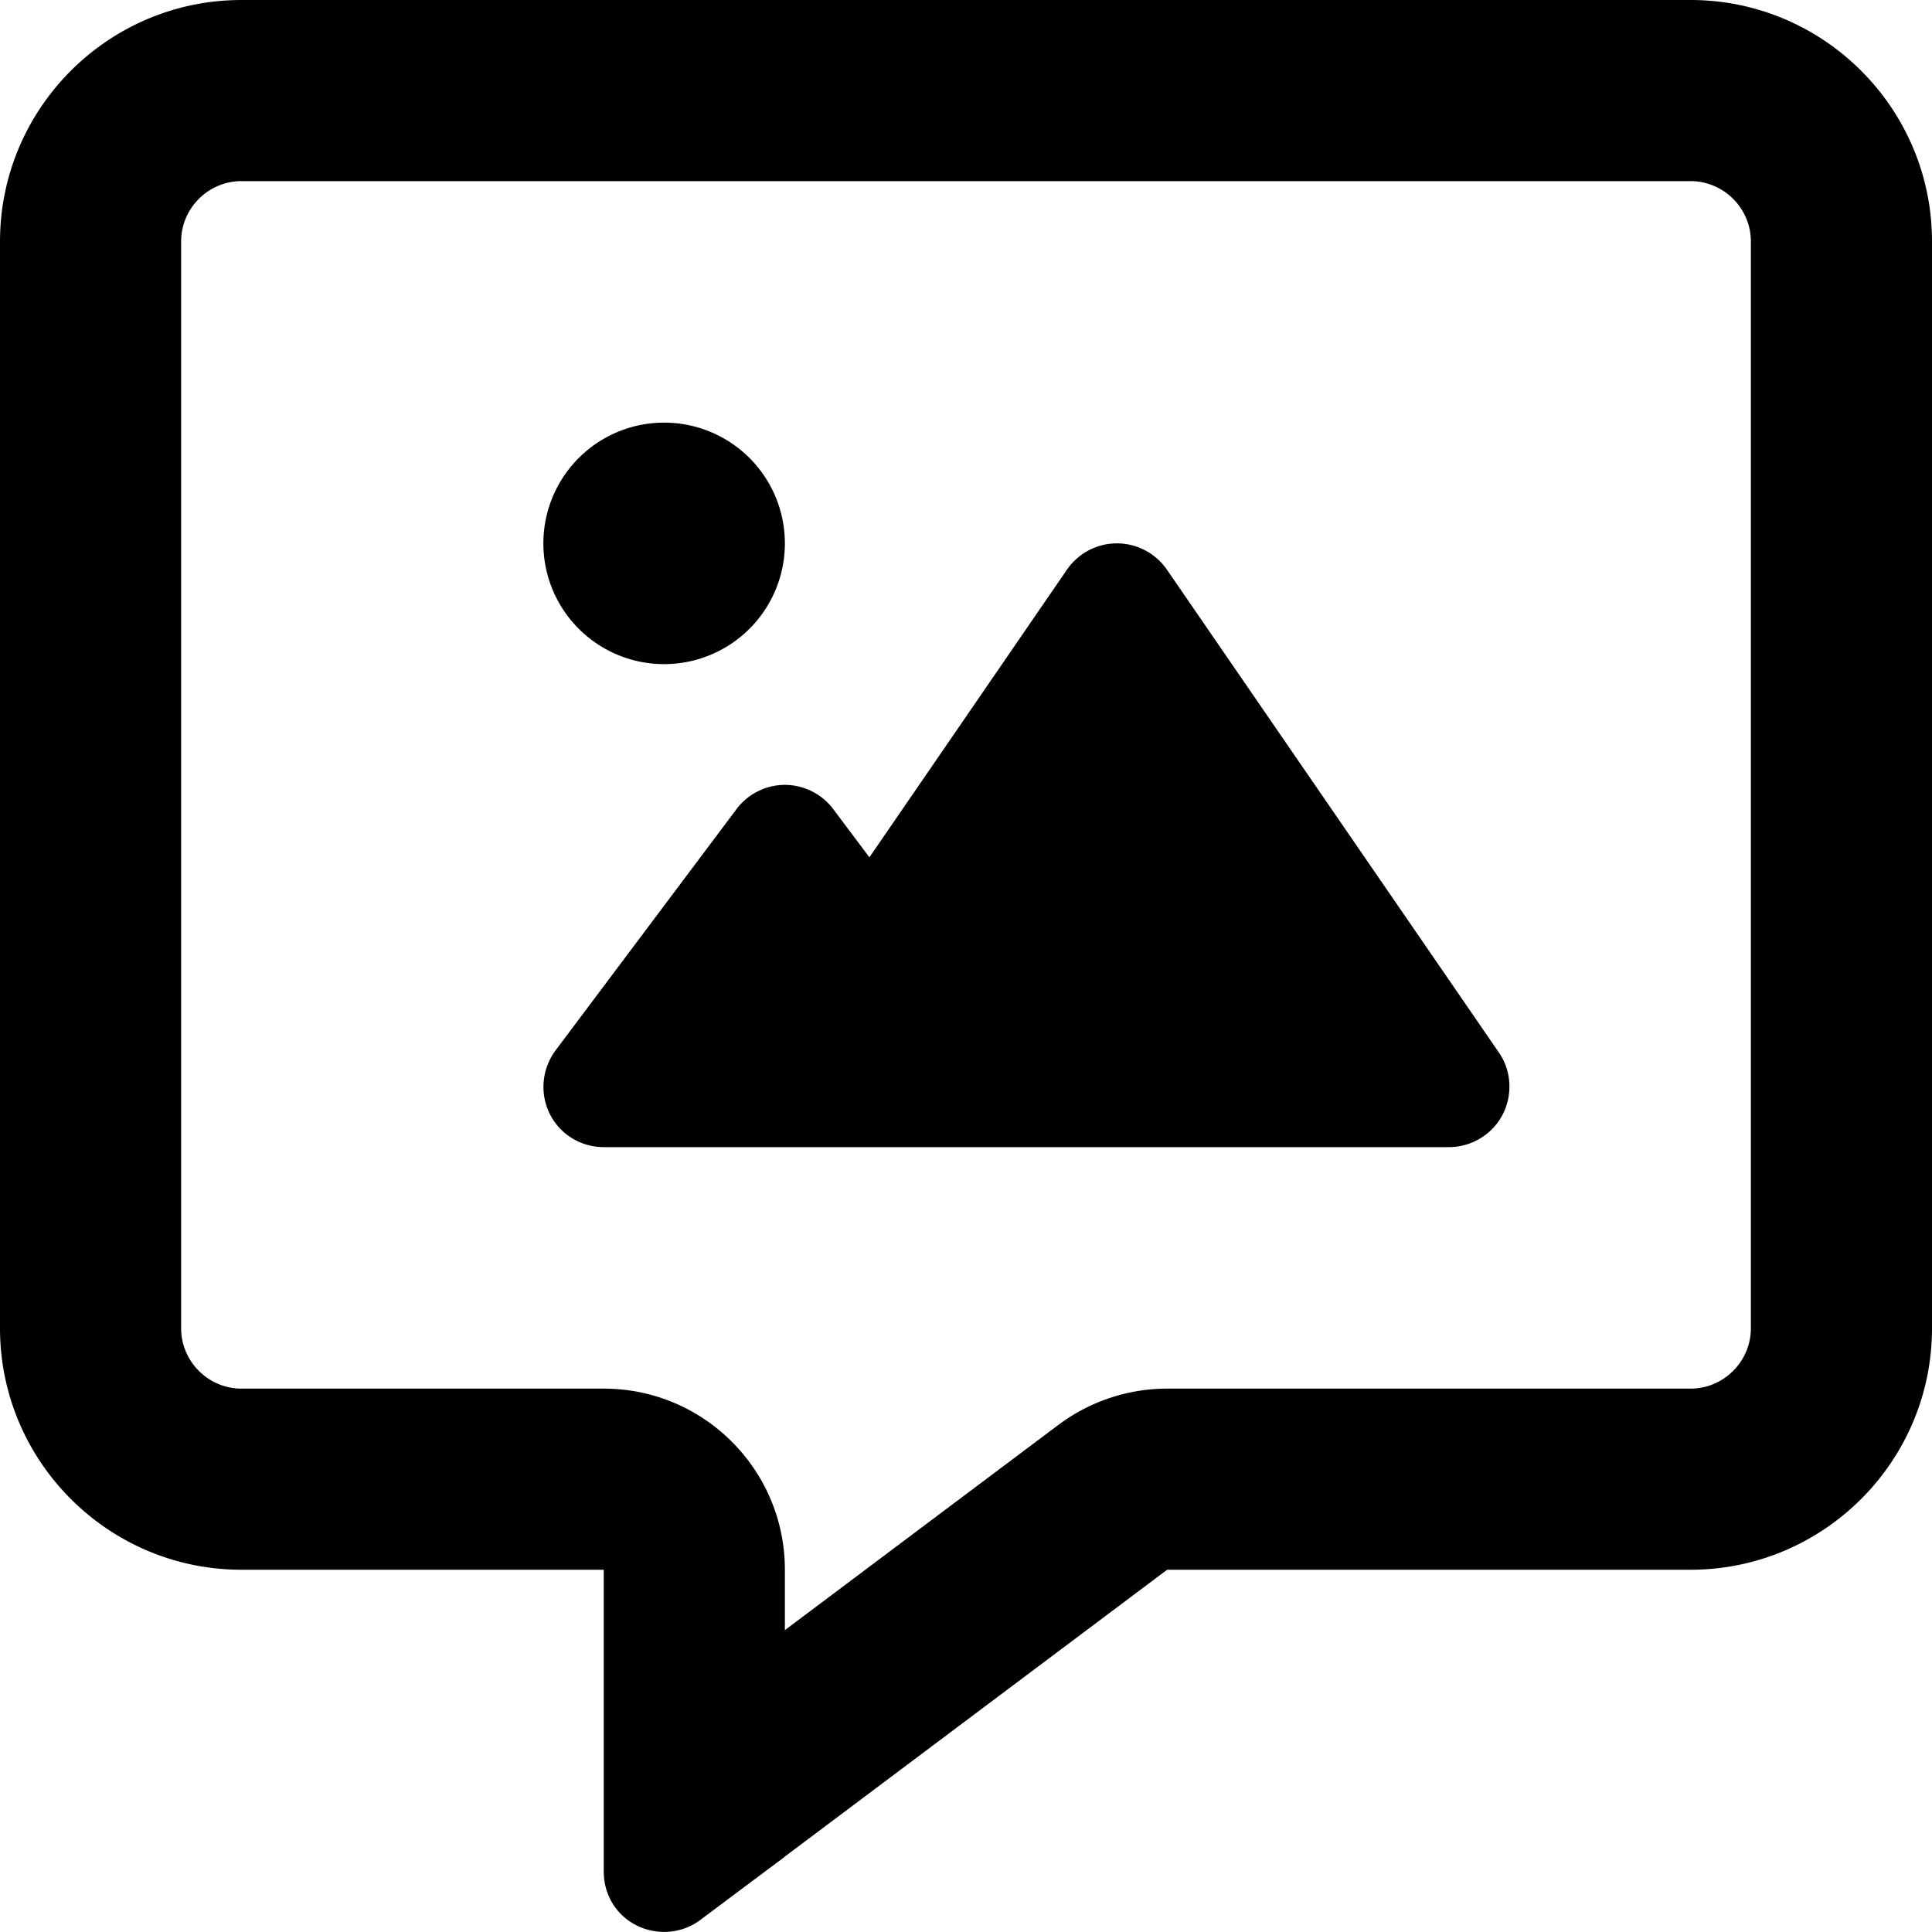 <svg xmlns="http://www.w3.org/2000/svg" viewBox="0 0 512 512"><!--! Font Awesome Pro 6.6.0 by @fontawesome - https://fontawesome.com License - https://fontawesome.com/license (Commercial License) Copyright 2024 Fonticons, Inc. --><path d="M160 368c26.5 0 48 21.5 48 48l0 16 72.5-54.4c8.3-6.2 18.4-9.6 28.8-9.6L448 368c8.8 0 16-7.2 16-16l0-288c0-8.8-7.2-16-16-16L64 48c-8.8 0-16 7.2-16 16l0 288c0 8.8 7.2 16 16 16l96 0zm48 124l-.2 .2-5.1 3.8-17.1 12.8c-4.8 3.6-11.3 4.2-16.8 1.5s-8.8-8.2-8.8-14.3l0-21.3 0-6.4 0-.3 0-4 0-48-48 0-48 0c-35.3 0-64-28.7-64-64L0 64C0 28.7 28.7 0 64 0L448 0c35.3 0 64 28.7 64 64l0 288c0 35.3-28.7 64-64 64l-138.7 0L208 492zm88-348c5.3 0 10.2 2.6 13.2 6.9l88 128c3.4 4.9 3.7 11.3 1 16.5s-8.2 8.6-14.2 8.6l-128 0-48 0-48 0c-6.1 0-11.6-3.4-14.3-8.8s-2.1-11.9 1.5-16.8l48-64c3-4 7.8-6.4 12.8-6.4s9.8 2.4 12.8 6.4l9.6 12.8 52.4-76.3c3-4.3 7.9-6.9 13.2-6.9zM176 112a32 32 0 1 1 0 64 32 32 0 1 1 0-64z"/></svg>